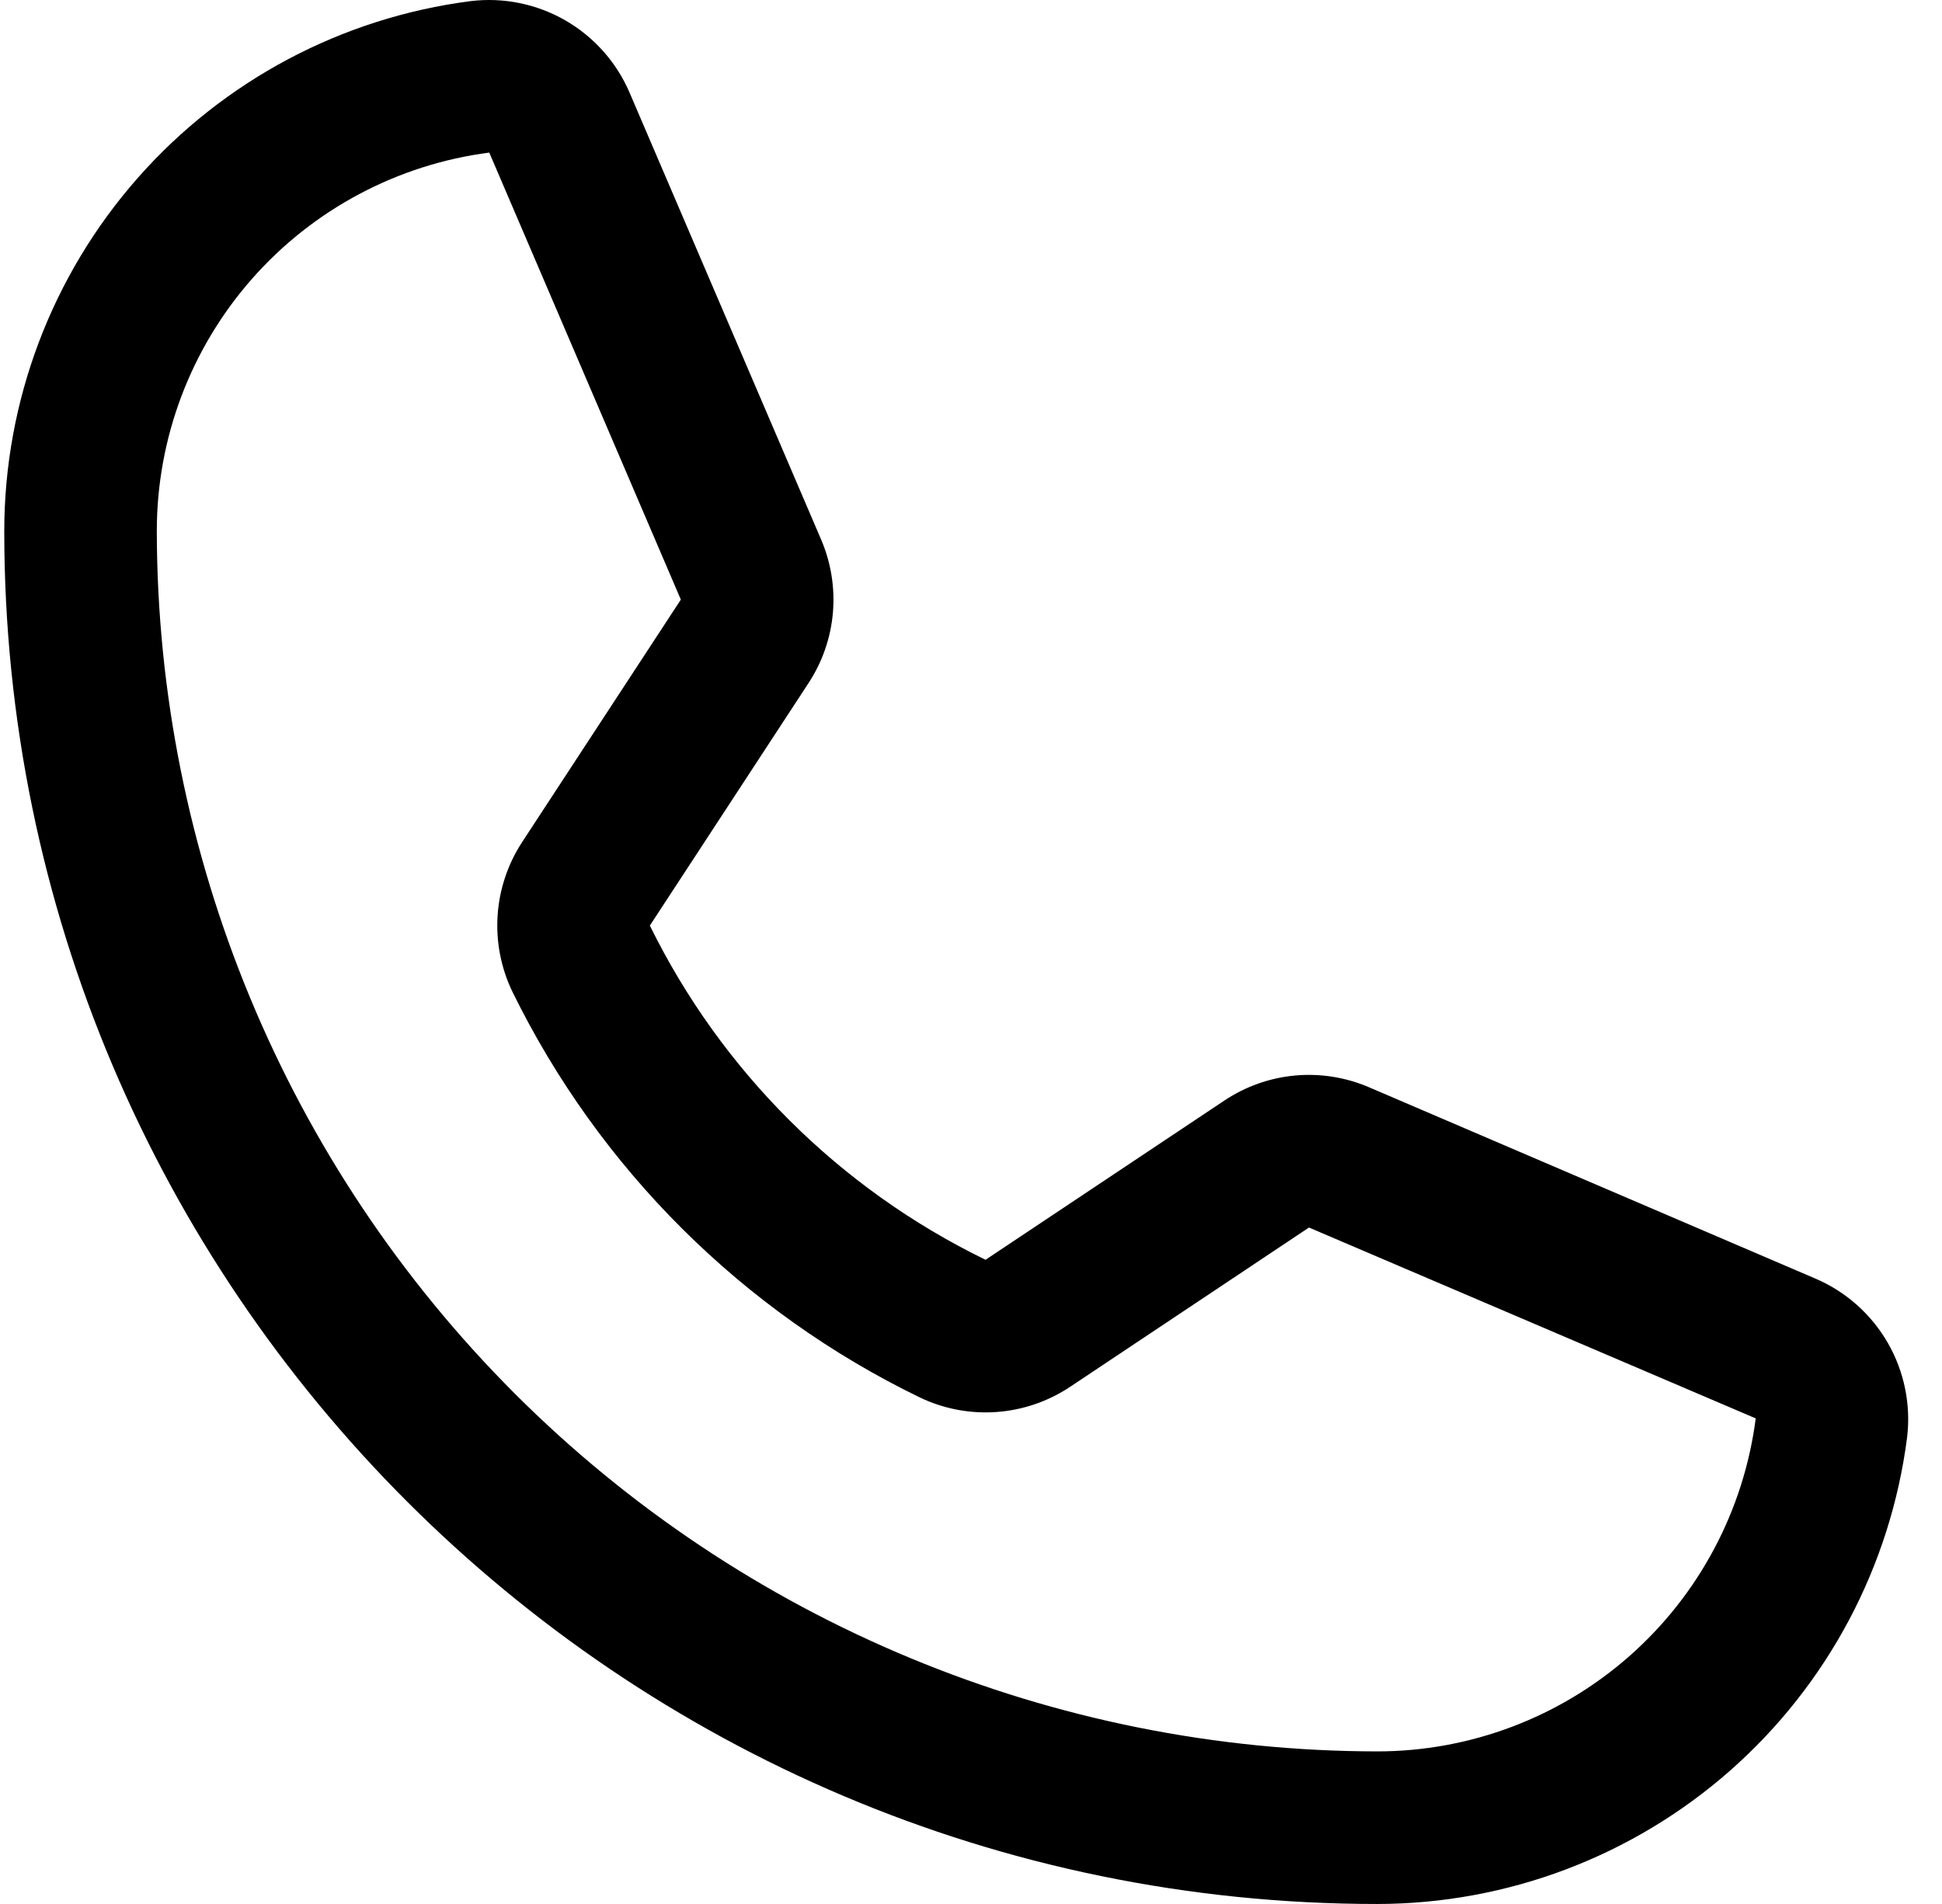 <?xml version="1.0" encoding="UTF-8"?> <svg xmlns="http://www.w3.org/2000/svg" width="51" height="50" viewBox="0 0 51 50" fill="none"><path d="M36.171 50C16.288 50 0.112 33.824 0.112 13.941C0.115 10.53 1.36 7.236 3.615 4.676C5.869 2.116 8.978 0.464 12.362 0.029C13.223 -0.075 14.094 0.103 14.846 0.535C15.598 0.968 16.189 1.632 16.532 2.429L21.563 14.167C21.824 14.775 21.93 15.437 21.873 16.095C21.815 16.754 21.595 17.388 21.232 17.94L17.067 24.305L17.066 24.306C18.947 28.13 22.049 31.218 25.882 33.083L32.153 28.902C32.707 28.532 33.345 28.305 34.009 28.244C34.673 28.183 35.342 28.29 35.954 28.553L47.683 33.58C48.48 33.922 49.144 34.514 49.577 35.265C50.009 36.017 50.187 36.889 50.083 37.75C49.648 41.133 47.996 44.242 45.436 46.497C42.876 48.751 39.582 49.996 36.171 50V50ZM12.849 4.007C10.436 4.32 8.219 5.501 6.612 7.329C5.006 9.157 4.119 11.507 4.118 13.941C4.128 22.439 7.508 30.586 13.517 36.595C19.526 42.604 27.673 45.984 36.171 45.993C38.607 45.992 40.959 45.103 42.788 43.493C44.616 41.884 45.797 39.664 46.108 37.248L34.376 32.236L28.107 36.416C27.531 36.801 26.864 37.03 26.173 37.08C25.482 37.13 24.79 37 24.164 36.702C19.505 34.444 15.735 30.691 13.456 26.042C13.156 25.42 13.023 24.731 13.068 24.043C13.113 23.354 13.336 22.689 13.714 22.111L17.88 15.746L12.849 4.007Z" fill="black"></path></svg> 